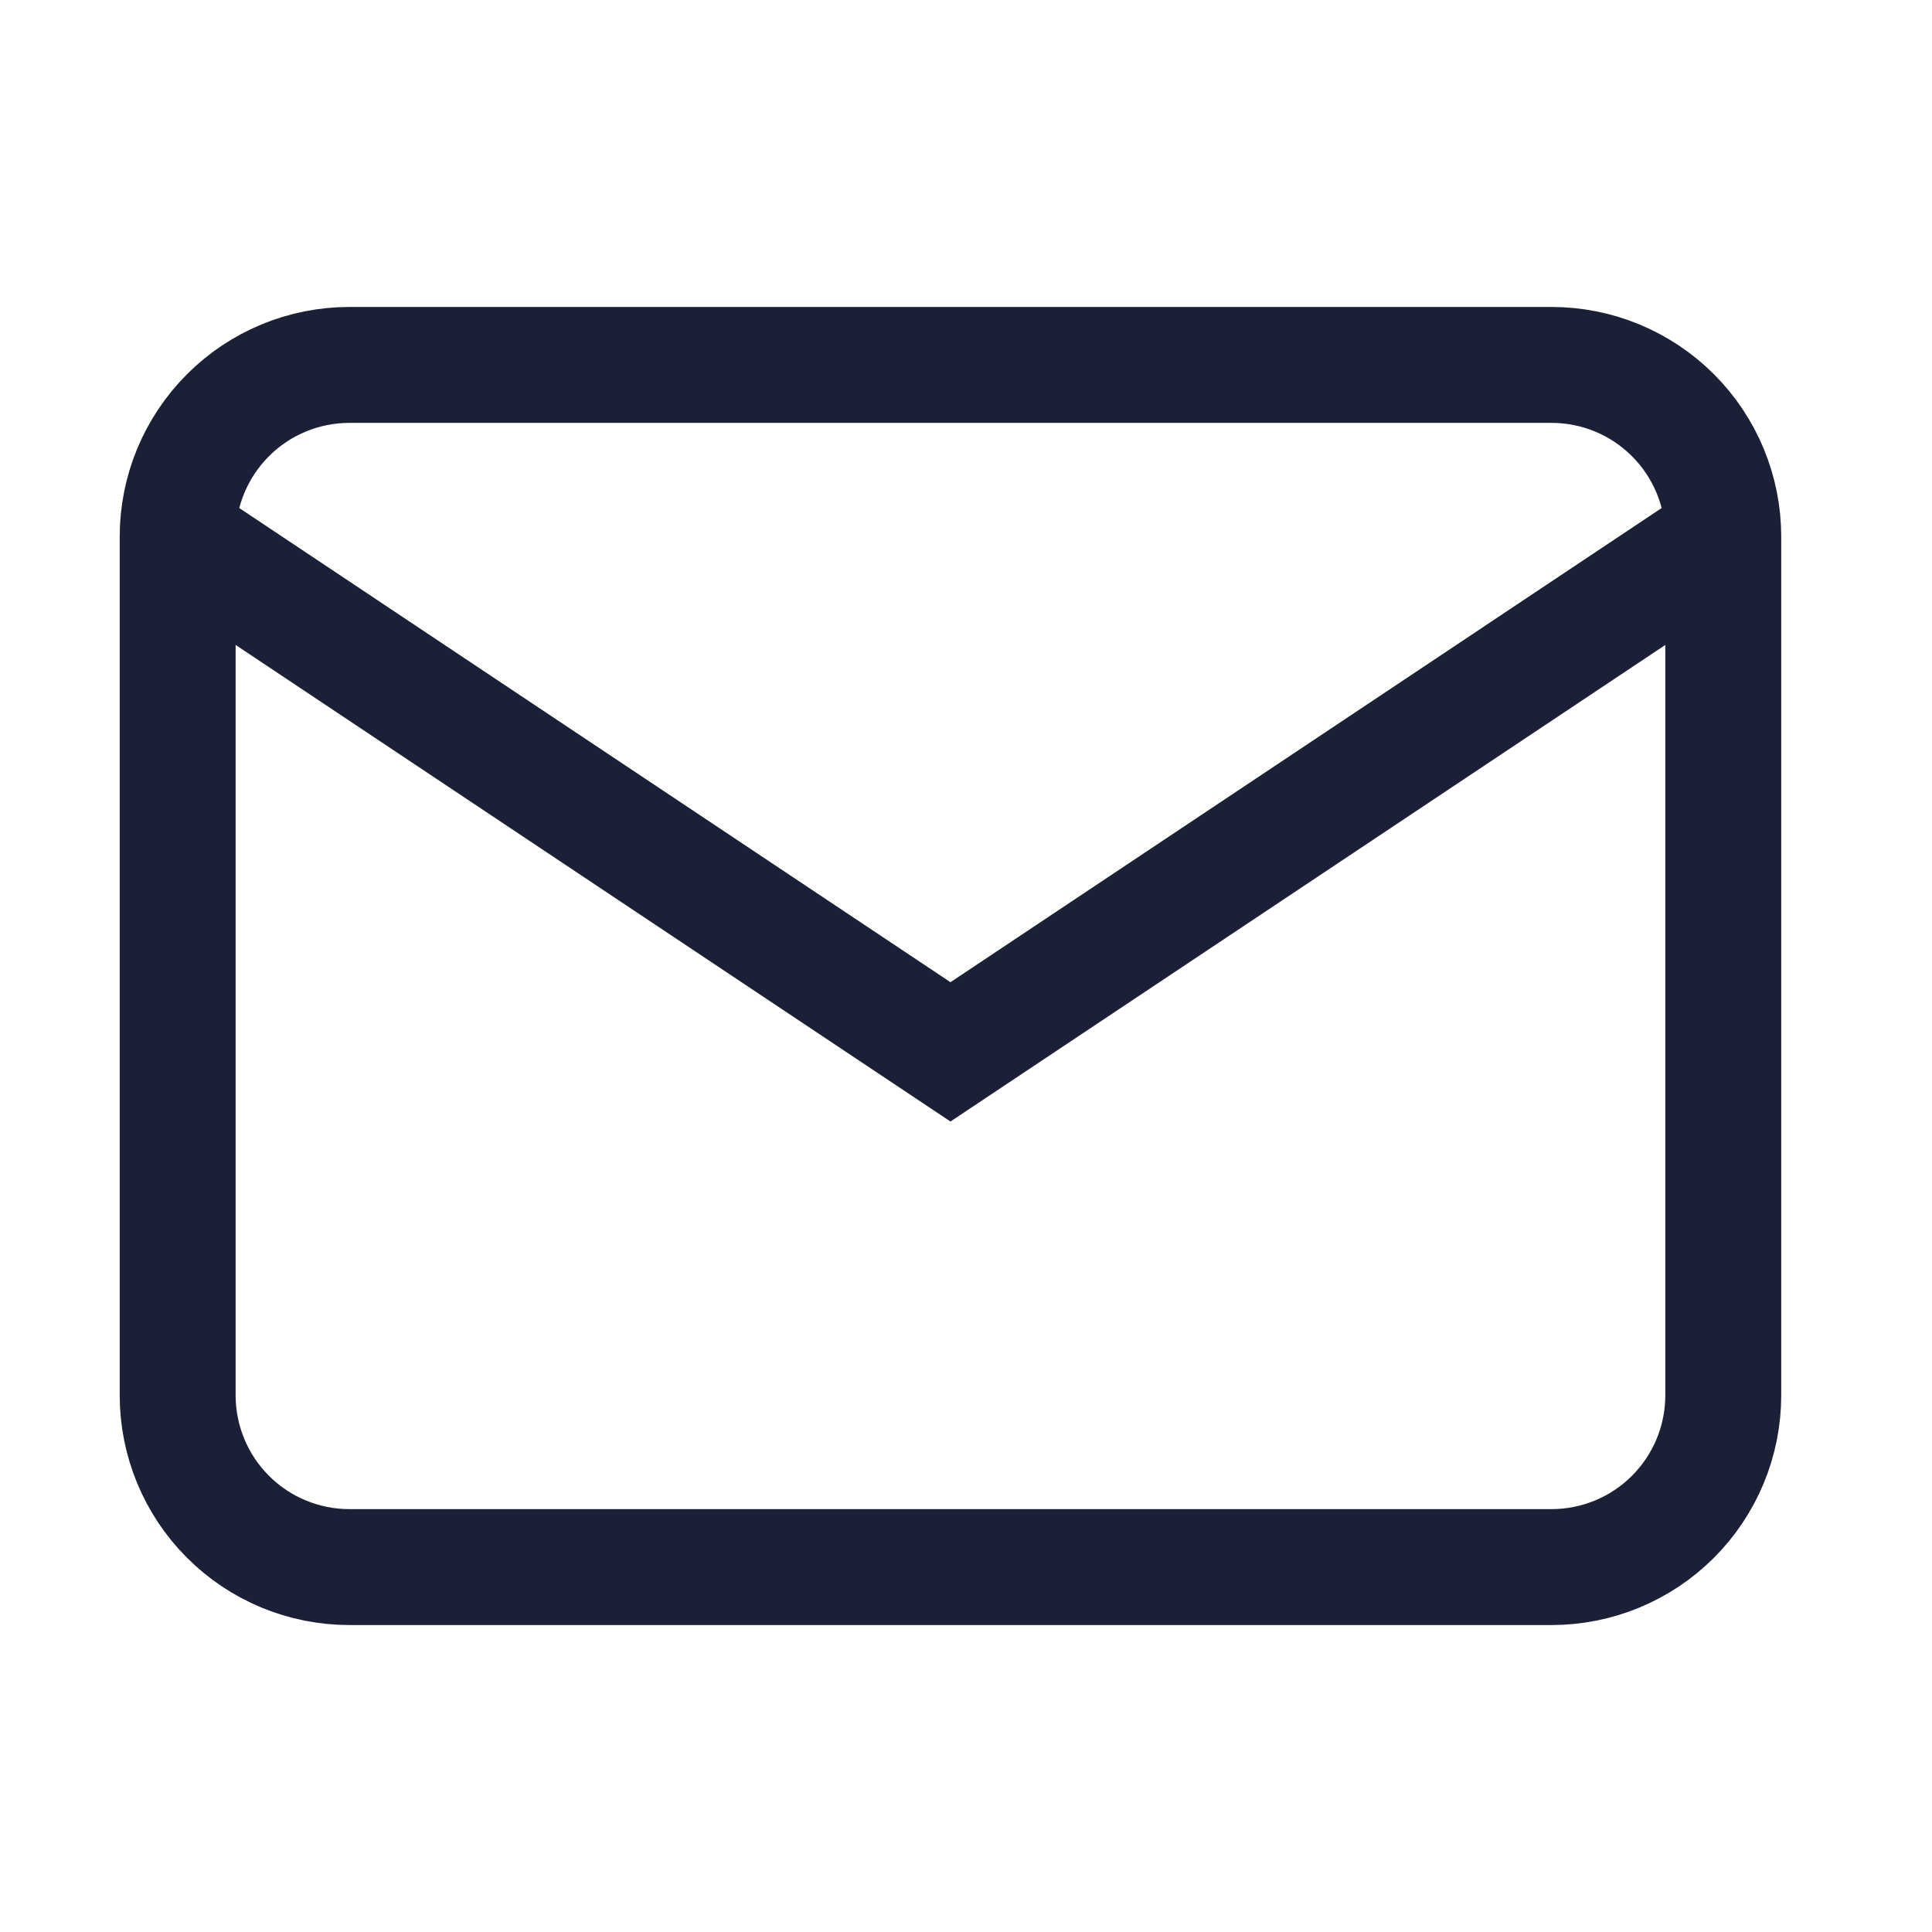 <svg width="25" height="25" viewBox="0 0 25 25" fill="none" xmlns="http://www.w3.org/2000/svg">
<path d="M2.299 6.944C2.299 6.355 2.533 5.79 2.95 5.373C3.366 4.956 3.932 4.722 4.521 4.722H20.077C20.666 4.722 21.231 4.956 21.648 5.373C22.065 5.79 22.299 6.355 22.299 6.944M2.299 6.944V18.055C2.299 18.645 2.533 19.21 2.95 19.627C3.366 20.044 3.932 20.278 4.521 20.278H20.077C20.666 20.278 21.231 20.044 21.648 19.627C22.065 19.21 22.299 18.645 22.299 18.055V6.944M2.299 6.944L12.299 13.611L22.299 6.944" stroke="#1B2037" stroke-width="1.5"/>
</svg>

